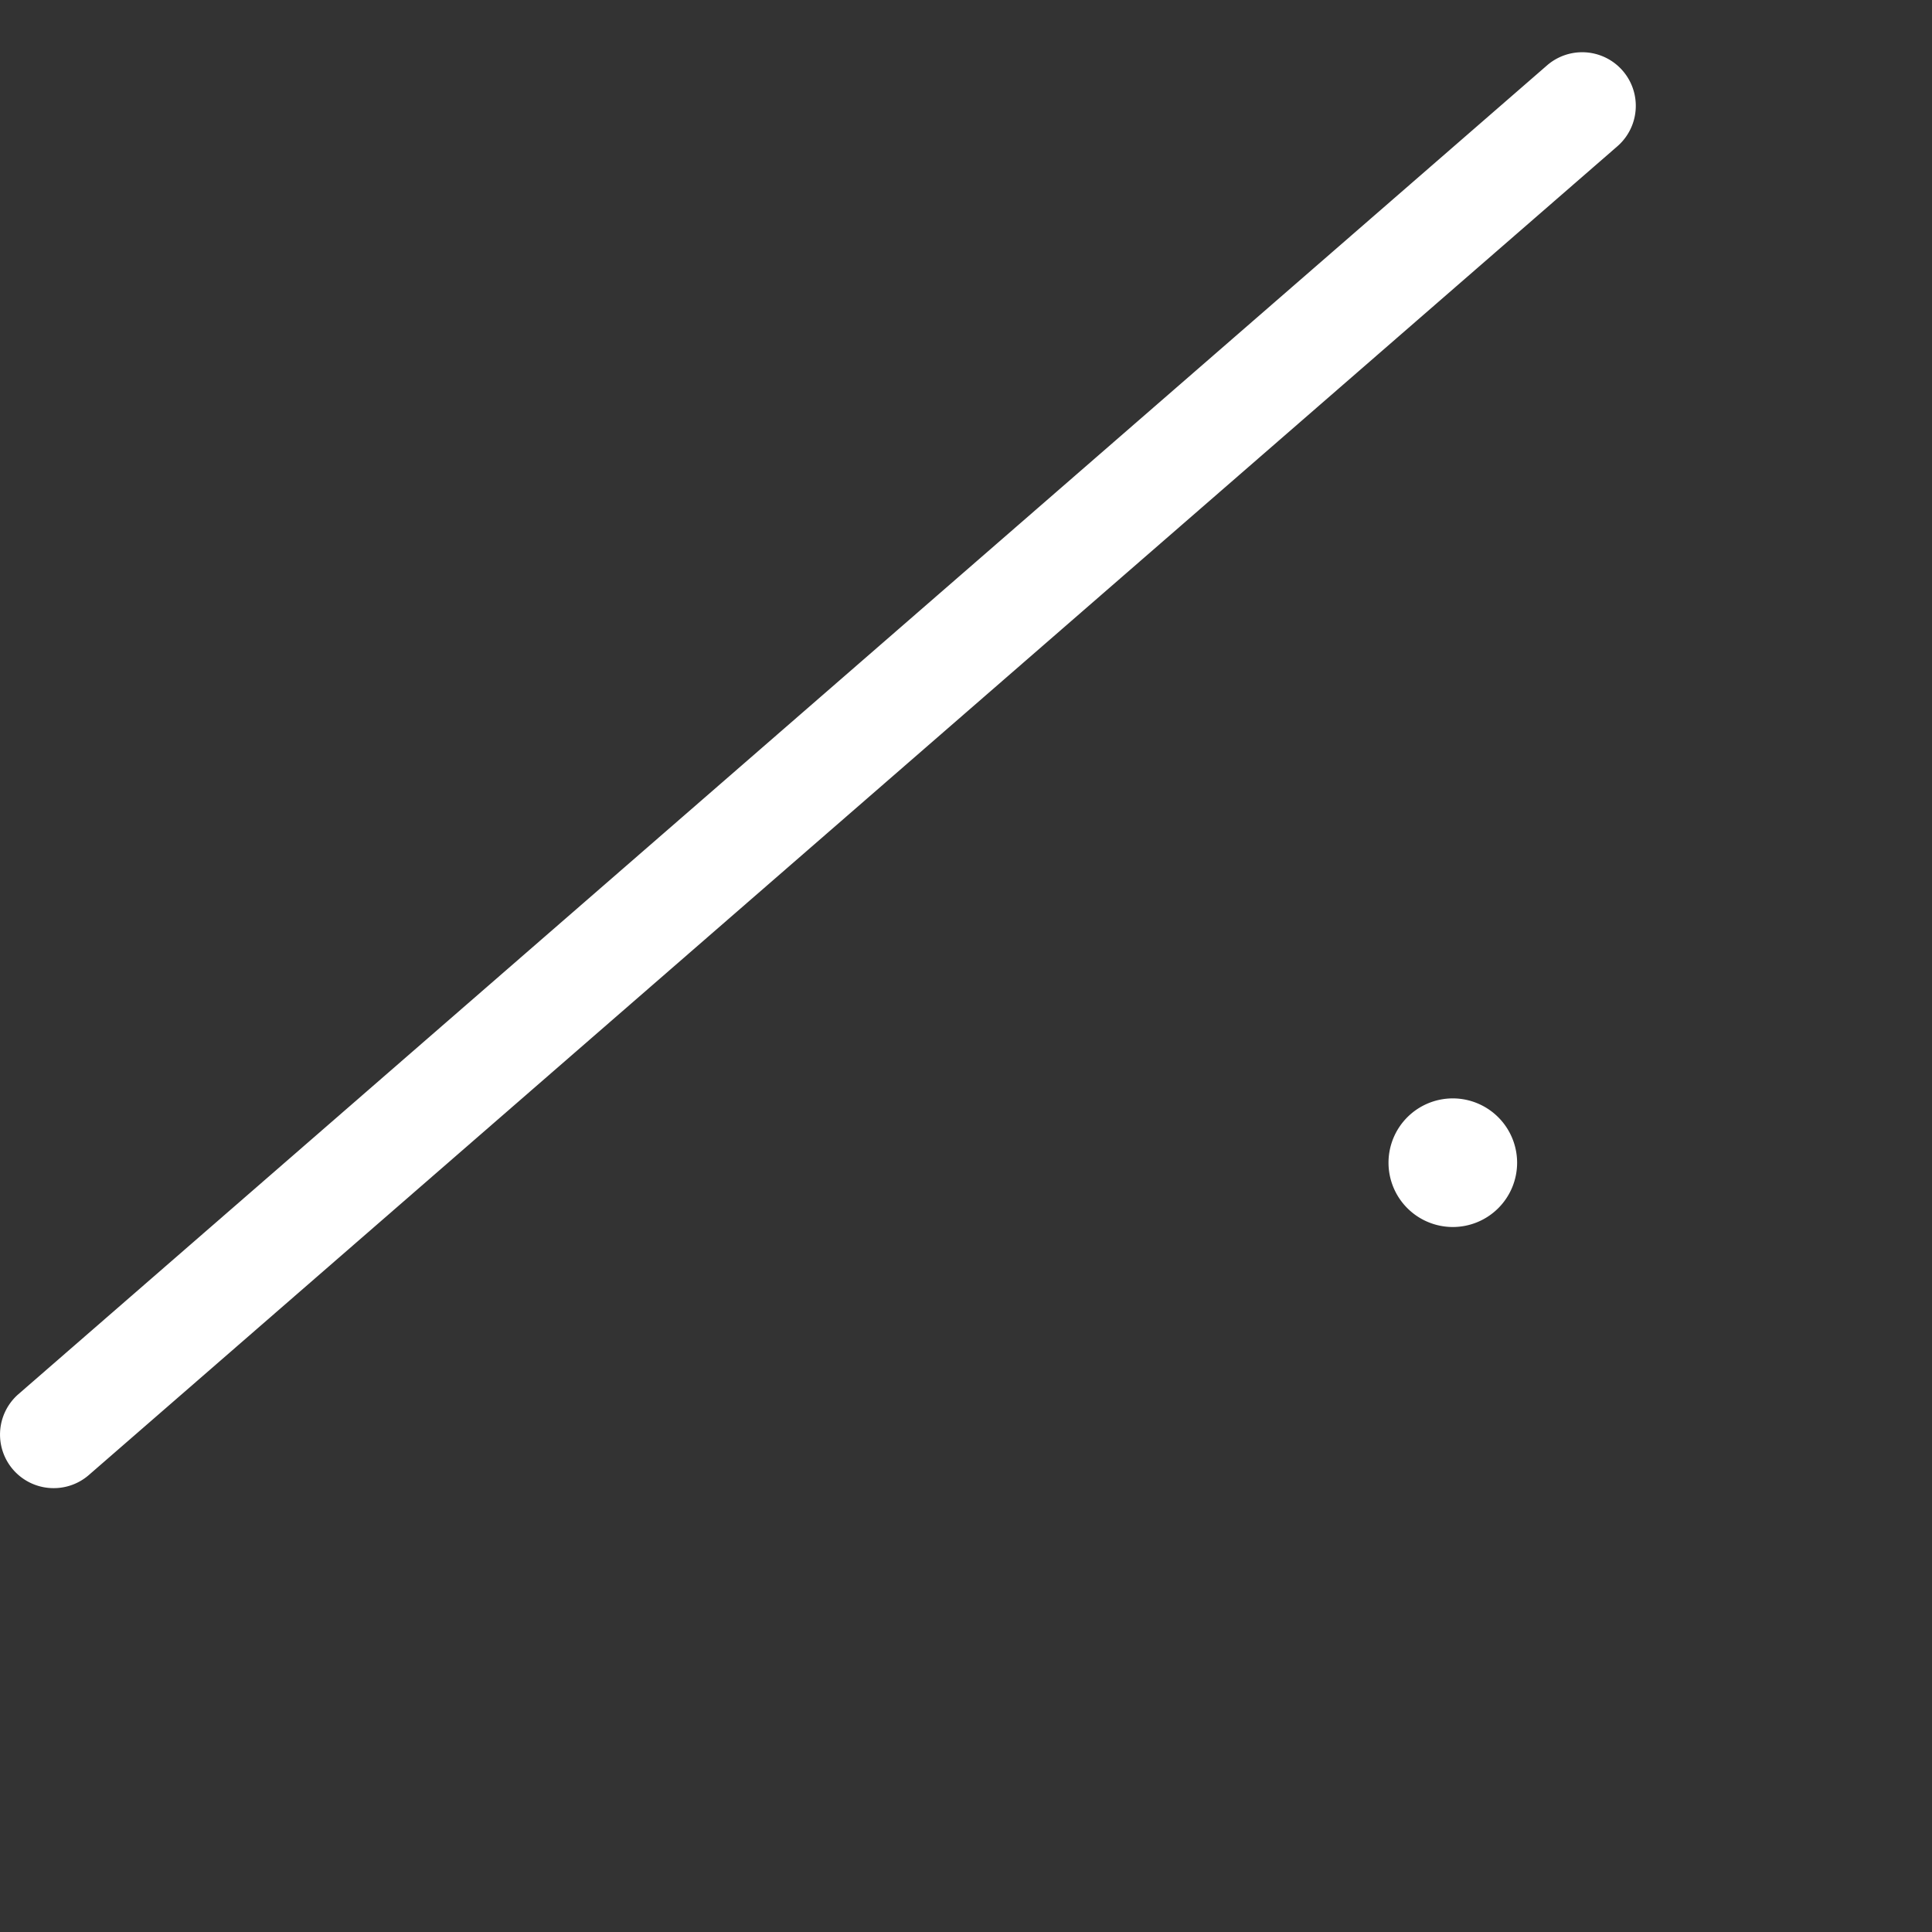 <svg xmlns="http://www.w3.org/2000/svg" width="74" height="74" viewBox="0 0 74 74">
  <rect x="0" y="0" width="74" height="74" fill="#333333" stroke="none"/>
  <g id="グループ_15291" data-name="グループ 15291" transform="translate(-180 -2681)">
    <g id="グループ_8582" data-name="グループ 8582" transform="translate(-750 471)">
      <path id="パス_165383" data-name="パス 165383" d="M2.053,55A2.052,2.052,0,0,1,.706,51.4L59.255.505a2.052,2.052,0,1,1,2.693,3.1L3.4,54.5a2.045,2.045,0,0,1-1.345.5" transform="translate(930 2211.999)" fill="#fff"/>
      <path id="パス_165384" data-name="パス 165384" d="M67.249,48.813a2.463,2.463,0,1,0,2.463,2.463,2.466,2.466,0,0,0-2.463-2.463" transform="translate(918.397 2203.258)" fill="#fff"/>
    </g>
    <rect id="長方形_26536" data-name="長方形 26536" width="74" height="74" transform="translate(180 2681)" fill="none"/>
  </g>
</svg>